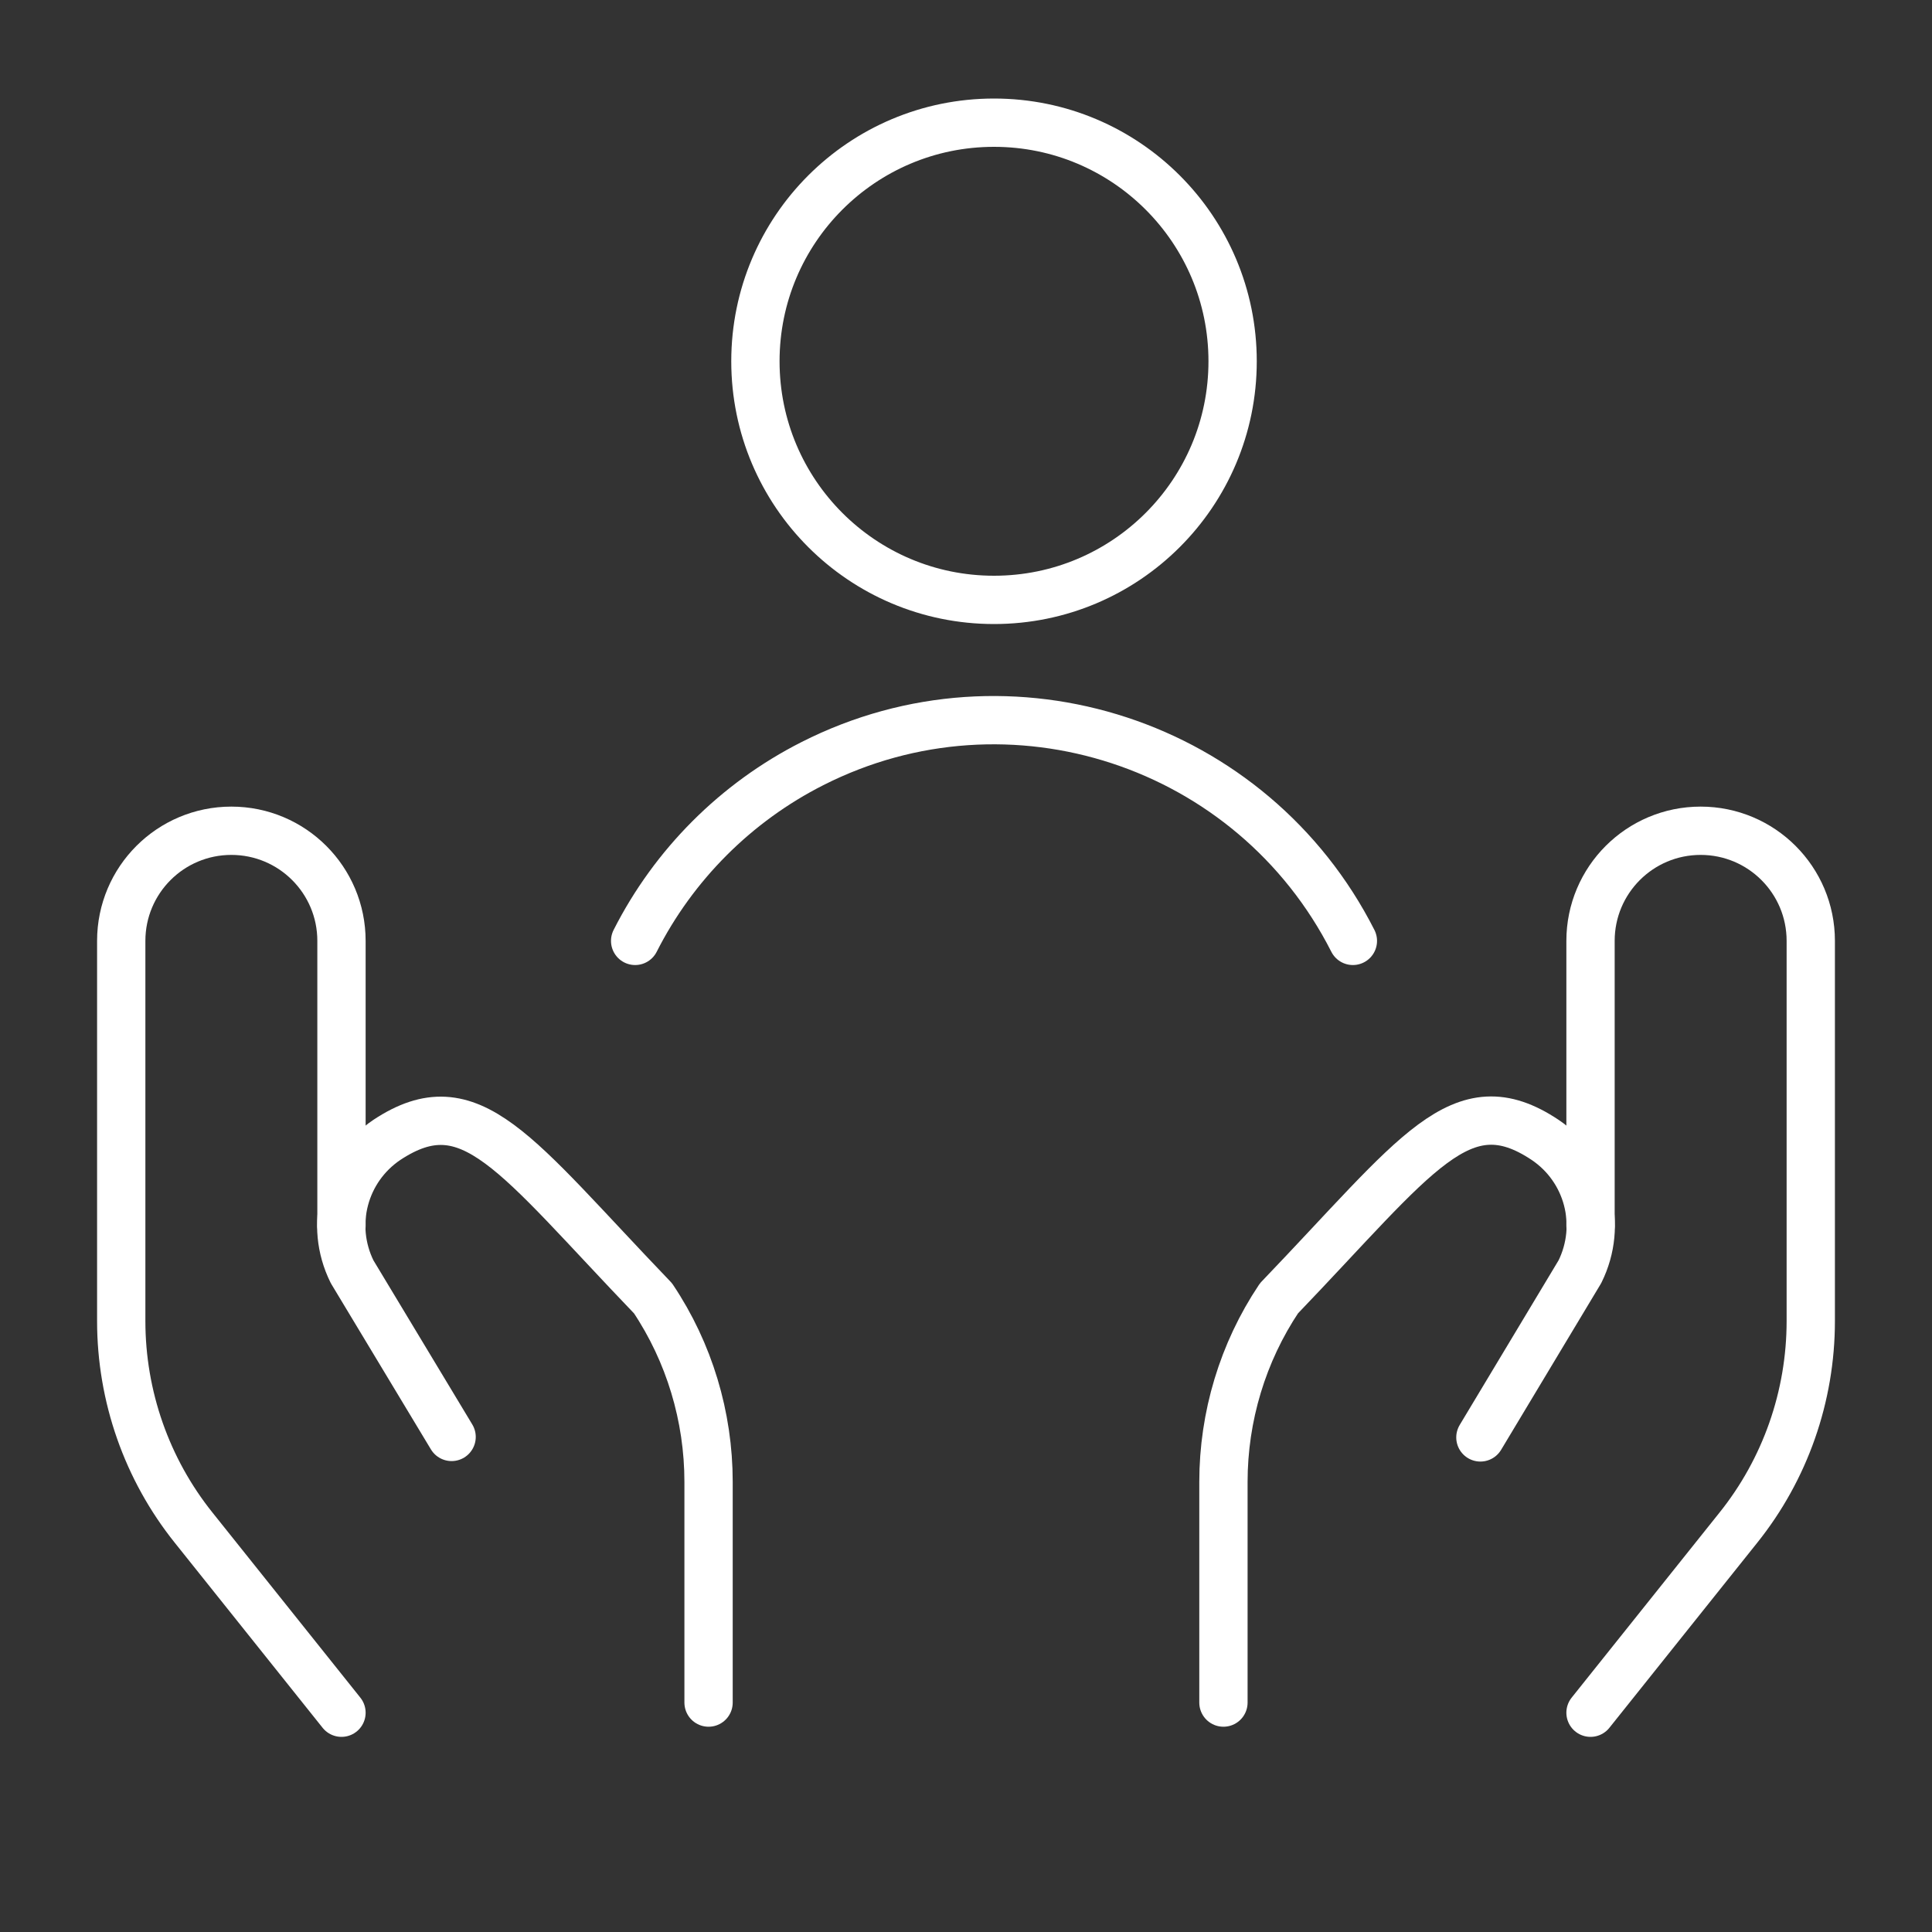 <?xml version="1.0" encoding="UTF-8"?>
<svg id="Layer_1" data-name="Layer 1" xmlns="http://www.w3.org/2000/svg" viewBox="0 0 40 40">
  <rect x="0" y="0" width="40" height="40" fill="#333333" stroke="none"/>
  <defs>
    <style>
      .cls-1 {
        fill: none;
        stroke: #fff;
        stroke-linecap: round;
        stroke-linejoin: round;
      }
    </style>
  </defs>
  <path class="cls-1" d="M28.01,19.48c-2.08-4.1-7.09-5.75-11.19-3.67-1.58.8-2.87,2.09-3.67,3.67"/>
  <path class="cls-1" d="M7.07,35.46l-3.06-3.83c-.97-1.21-1.5-2.72-1.5-4.28v-7.87c0-1.26,1.02-2.28,2.28-2.28h0c1.26,0,2.28,1.02,2.28,2.28v5.9"/>
  <path class="cls-1" d="M14.67,35.25v-4.57c0-1.35-.4-2.68-1.15-3.8-2.87-2.99-3.77-4.43-5.51-3.28h0c-.89.6-1.2,1.76-.72,2.73l2.06,3.42"/>
  <path class="cls-1" d="M32.93,35.46l3.06-3.83c.97-1.21,1.5-2.72,1.5-4.28v-7.87c0-1.26-1.02-2.28-2.28-2.28h0c-1.26,0-2.28,1.02-2.28,2.28v5.9"/>
  <path class="cls-1" d="M25.33,35.25v-4.57c0-1.35.4-2.68,1.15-3.8,2.87-2.99,3.77-4.44,5.51-3.28h0c.89.6,1.2,1.76.72,2.73l-2.06,3.43"/>
  <circle class="cls-1" cx="20.58" cy="7.48" r="4.94"/>
</svg>